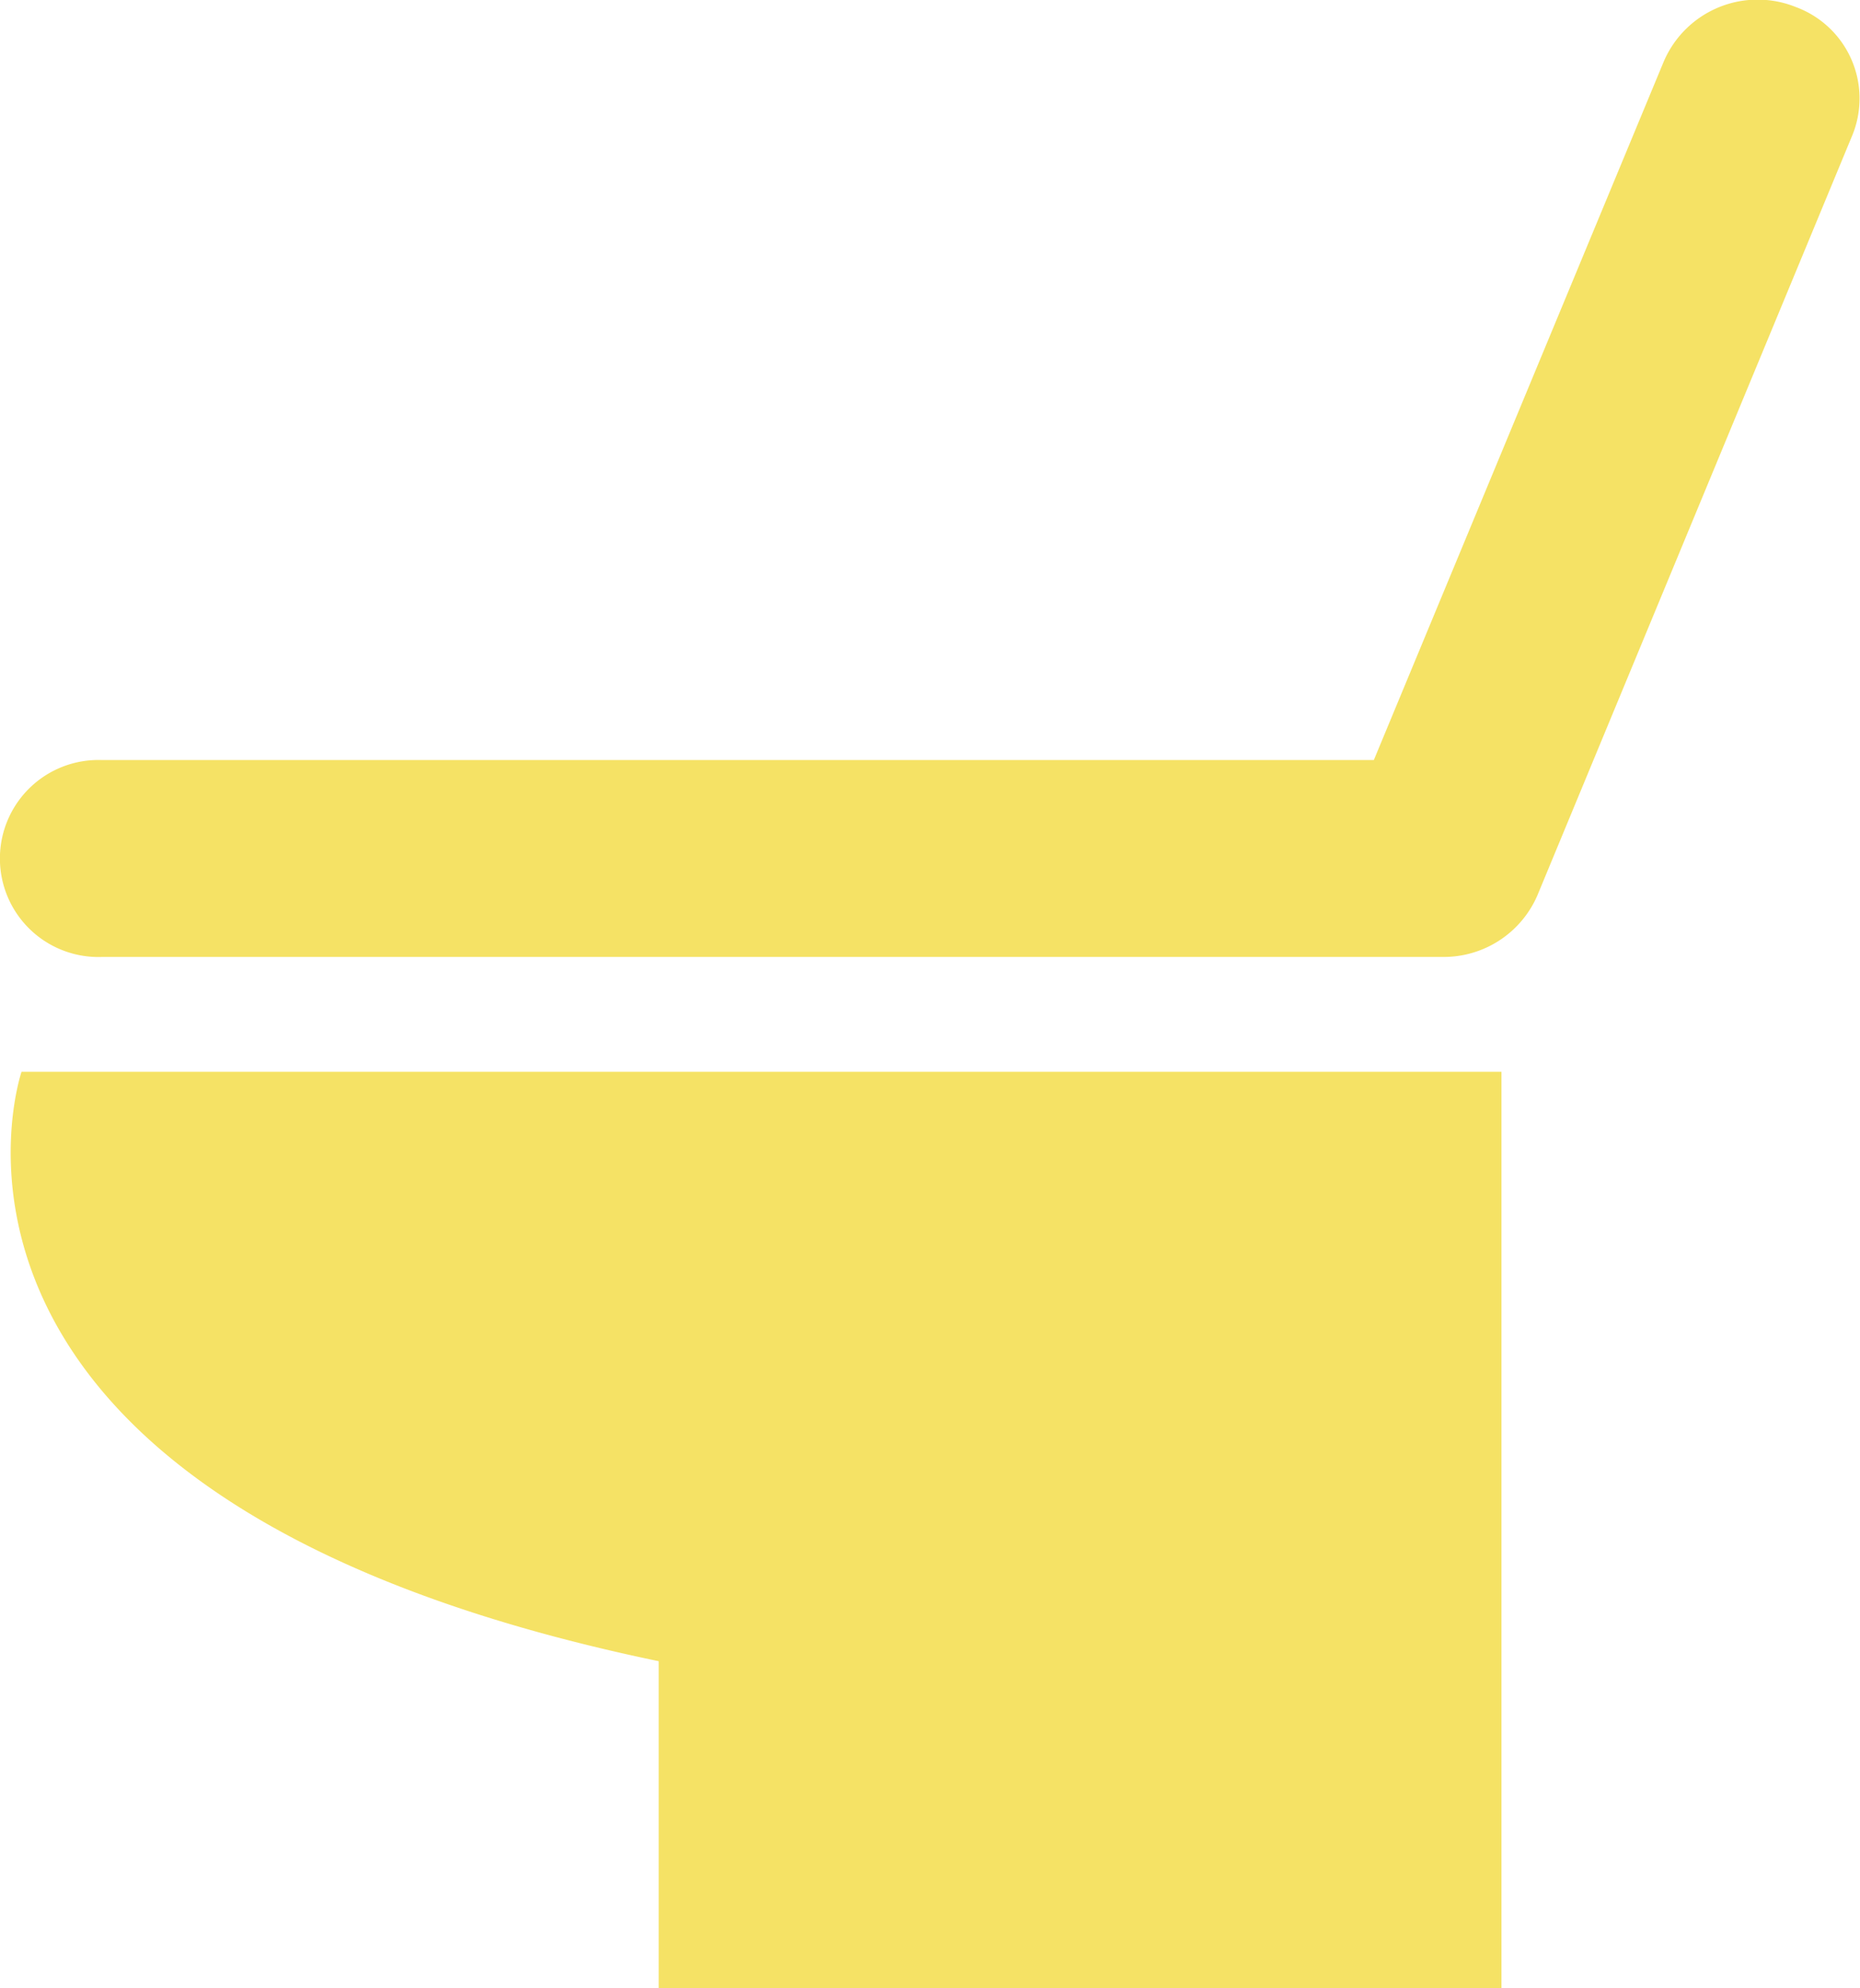 <svg xmlns="http://www.w3.org/2000/svg" width="29" height="31" viewBox="0 0 29 31">
  <defs>
    <style>
      .cls-1 {
        fill: #f5e265;
        fill-rule: evenodd;
      }
    </style>
  </defs>
  <path id="toilet" class="cls-1" d="M1000.59,3776.92h20.91a1.591,1.591,0,0,0,1.47-.96l4.91-11.85a1.519,1.519,0,0,0-.88-2,1.592,1.592,0,0,0-2.06.85l-4.52,10.89h-19.83A1.536,1.536,0,1,0,1000.59,3776.92Zm8.68,10.98v5.1h13.14v-14.29H999.336S997.051,3785.36,1009.27,3787.9Z" transform="translate(-999 -3762)"/>
</svg>

